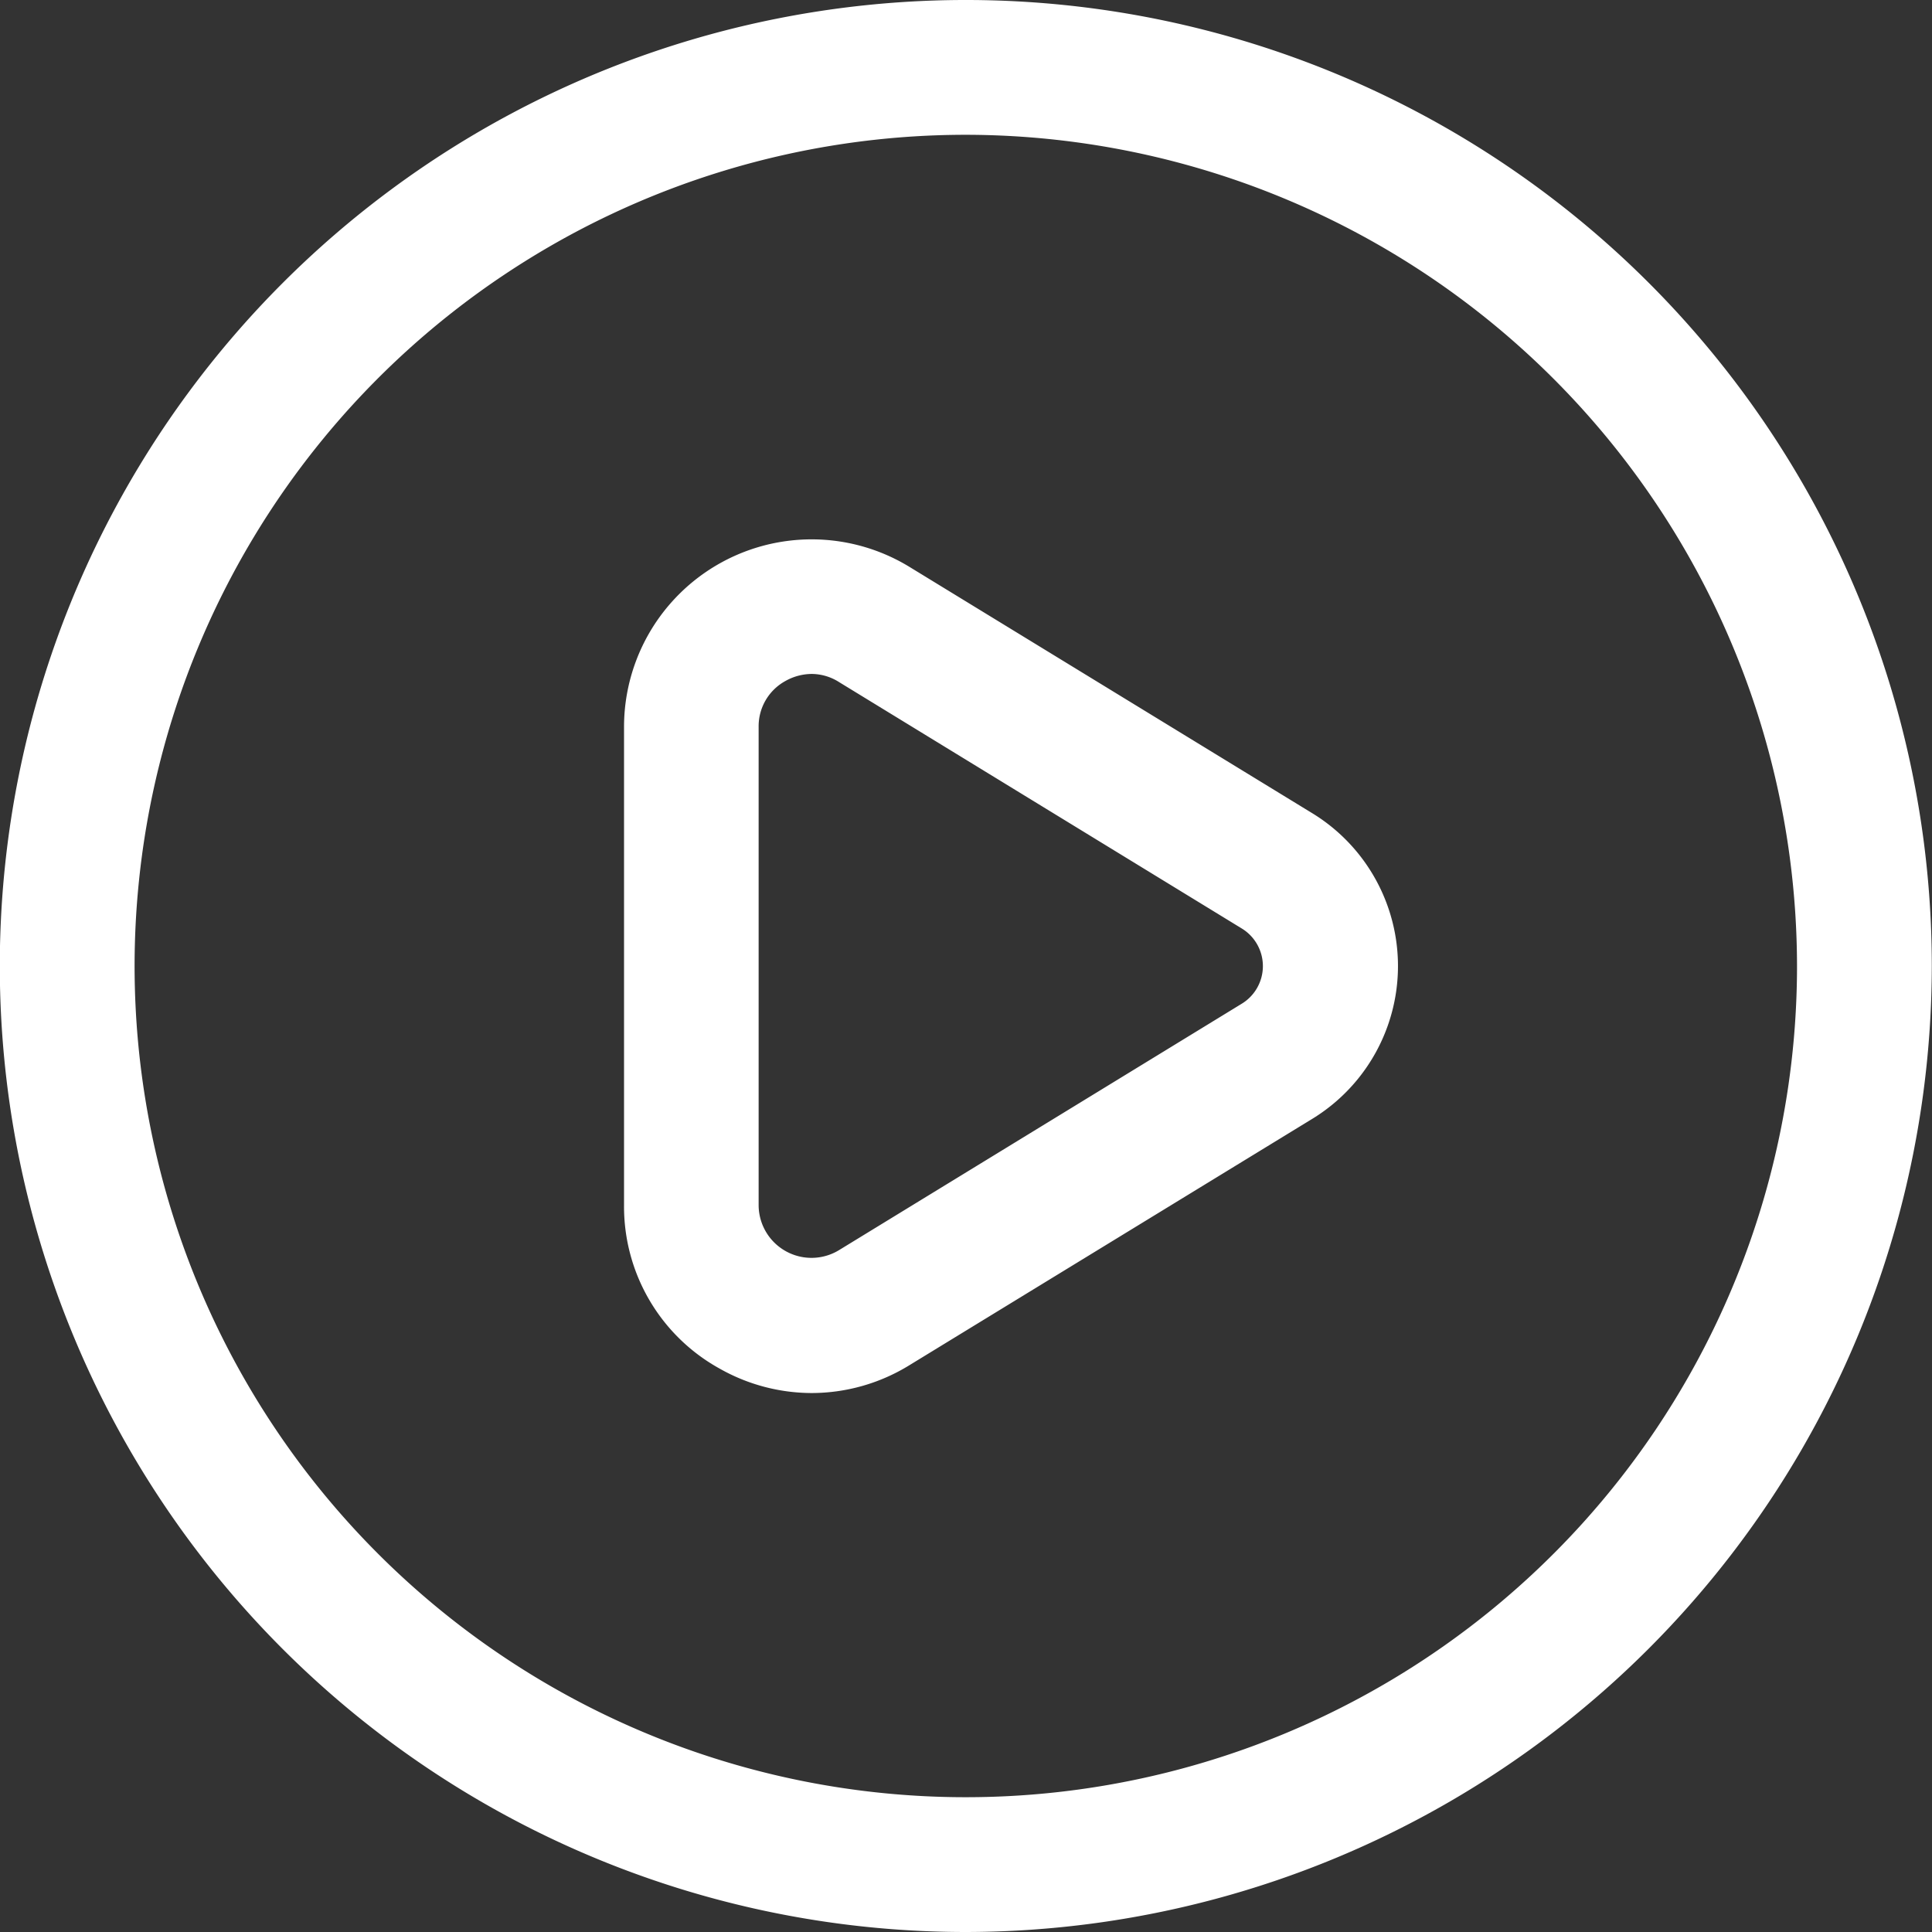 <svg xmlns="http://www.w3.org/2000/svg" width="30" height="30" viewBox="0 0 30 30">
  <rect x="0" y="0" width="30" height="30" fill="#333333" stroke="none"/>
  <path id="play-circle" d="M1113.854,2602.881a2.913,2.913,0,0,1-1.427-.378,2.874,2.874,0,0,1-1.487-2.535v-7.435a2.913,2.913,0,0,1,4.436-2.478l6.25,3.822a2.781,2.781,0,0,1,0,4.747l-6.25,3.822A2.9,2.9,0,0,1,1113.854,2602.881Zm0-11.166a.842.842,0,0,0-.407.109.8.8,0,0,0-.417.709v7.435a.821.821,0,0,0,1.25.693l6.248-3.823a.684.684,0,0,0,0-1.173h0l-6.248-3.823A.8.8,0,0,0,1113.857,2591.715Zm2.393,19.535a15,15,0,1,1,15-15A15.016,15.016,0,0,1,1116.25,2611.25Zm0-27.907a12.907,12.907,0,1,0,12.907,12.907A12.921,12.921,0,0,0,1116.25,2583.343Z" transform="translate(-1101.25 -2581.25)" fill="#fff"/>
</svg>
